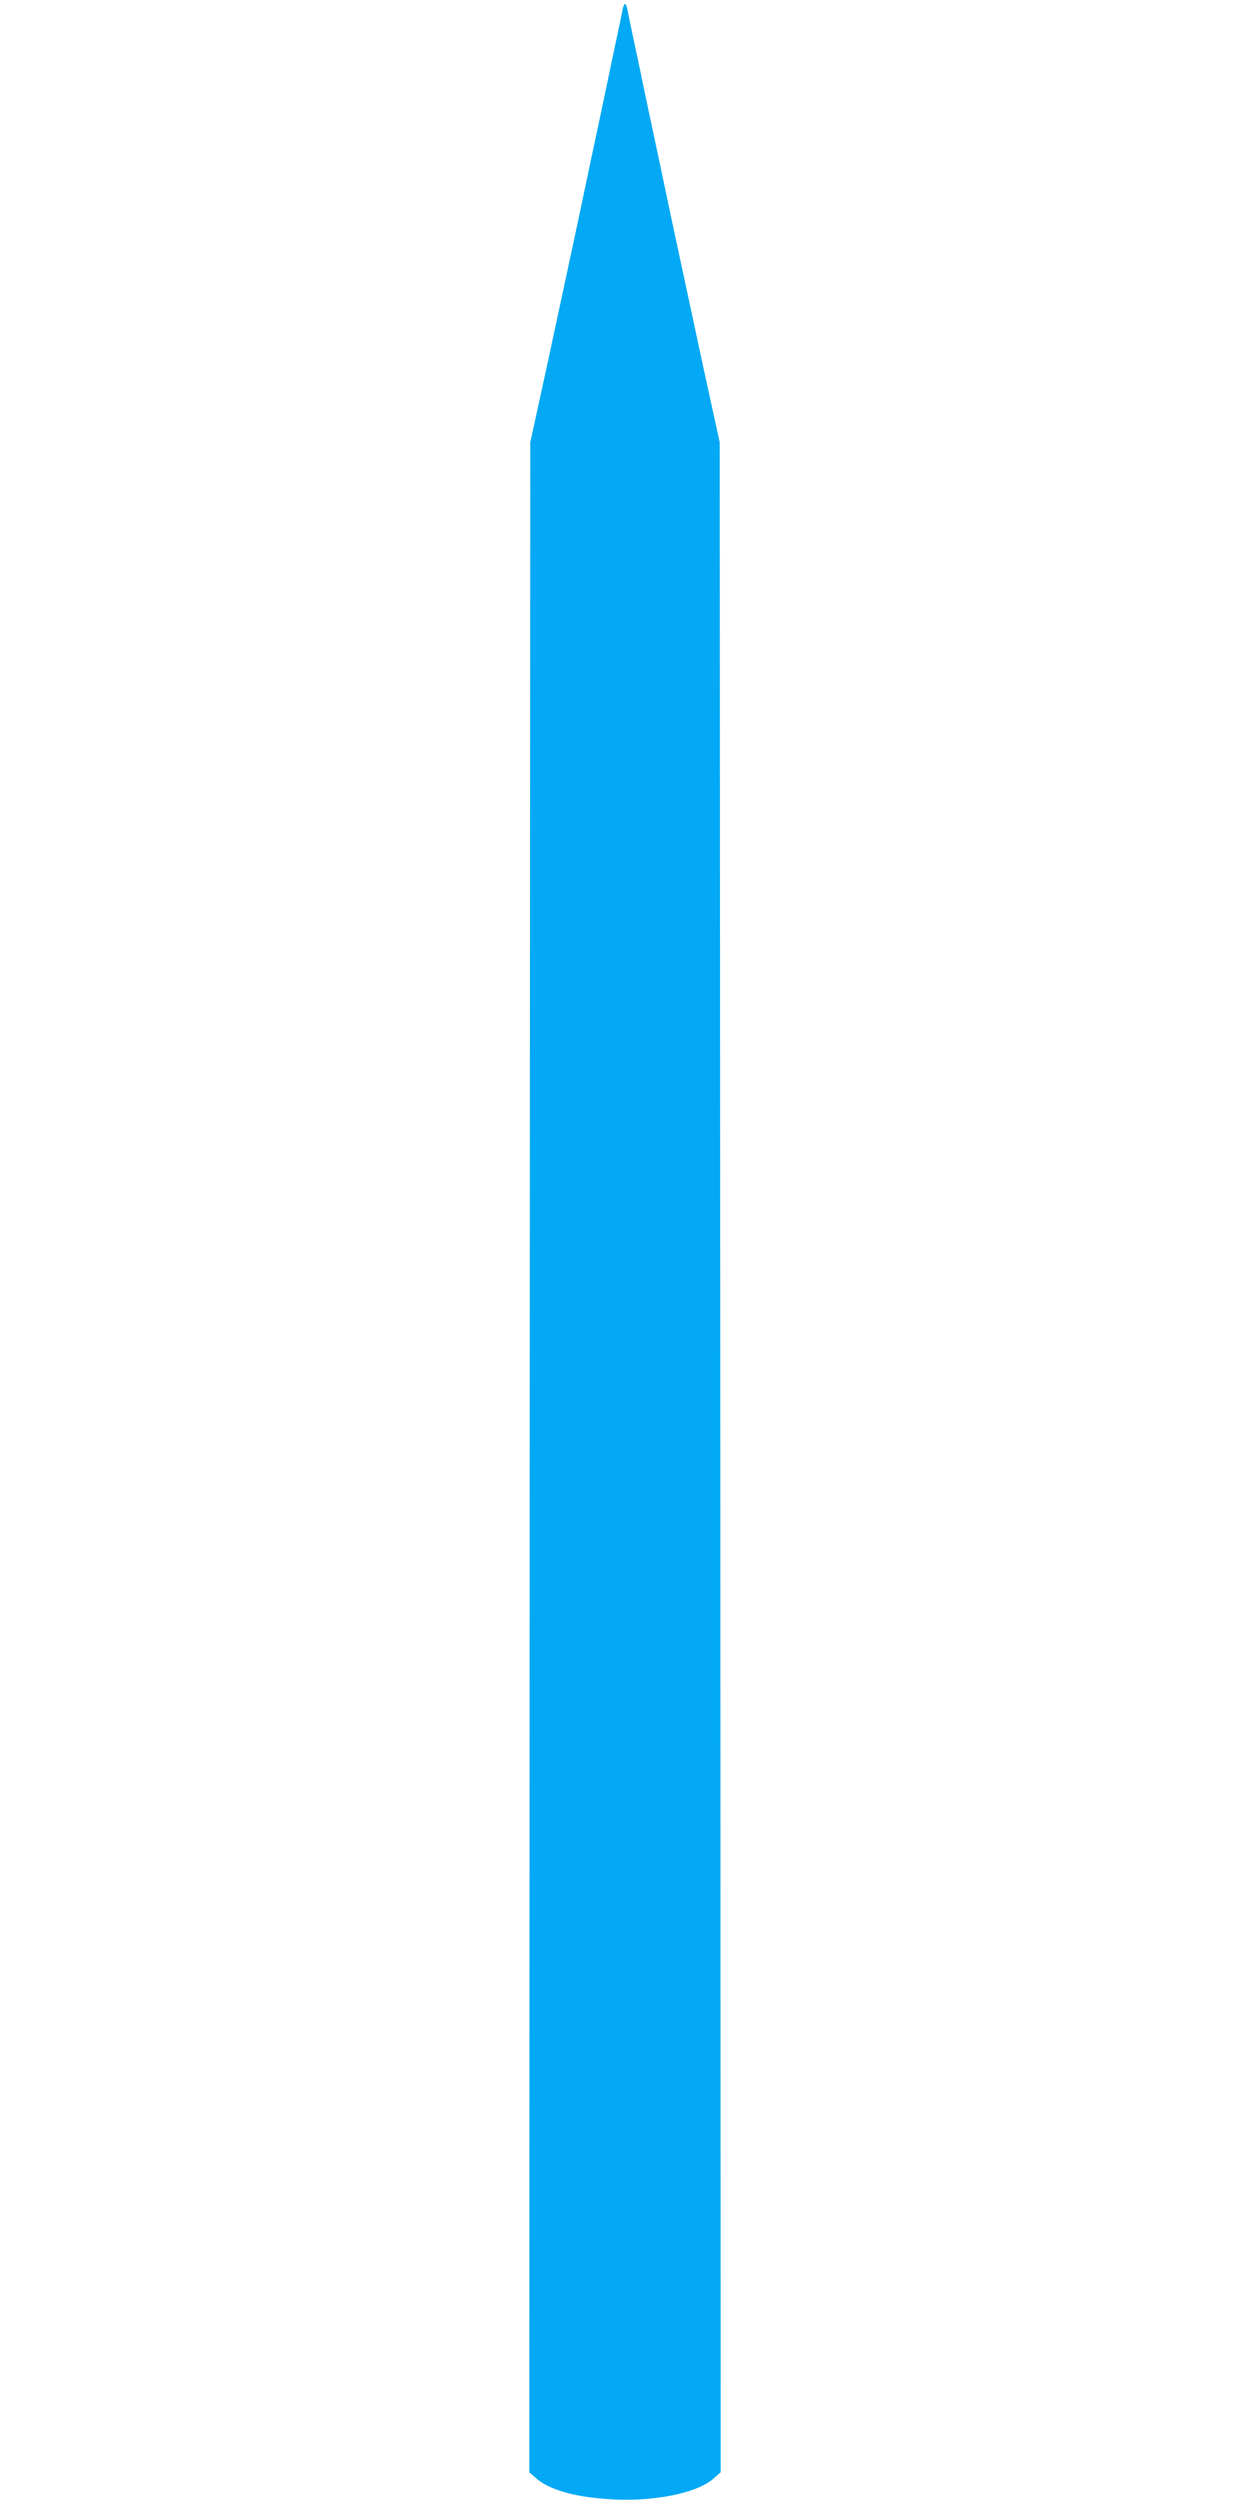 <?xml version="1.0" standalone="no"?>
<!DOCTYPE svg PUBLIC "-//W3C//DTD SVG 20010904//EN"
 "http://www.w3.org/TR/2001/REC-SVG-20010904/DTD/svg10.dtd">
<svg version="1.0" xmlns="http://www.w3.org/2000/svg"
 width="640pt" height="1280pt" viewBox="0 0 640 1280"
 preserveAspectRatio="xMidYMid meet">
<g transform="translate(0,1280) scale(0.1,-0.1)"
fill="#03a9f4" stroke="none">
<path d="M3187 12748 c-3 -18 -20 -98 -37 -178 -17 -80 -35 -165 -40 -190 -5
-25 -23 -110 -40 -190 -17 -80 -67 -314 -110 -520 -44 -206 -117 -546 -162
-755 l-83 -380 -3 -5197 -2 -5196 39 -34 c70 -59 206 -96 392 -105 214 -11
425 33 509 104 l40 35 -2 5196 -3 5197 -83 380 c-45 209 -118 549 -162 755
-43 206 -93 440 -110 520 -17 80 -35 165 -40 190 -5 25 -23 110 -40 190 -17
80 -34 160 -37 178 -3 17 -9 32 -13 32 -4 0 -10 -15 -13 -32z"/>
</g>
</svg>
